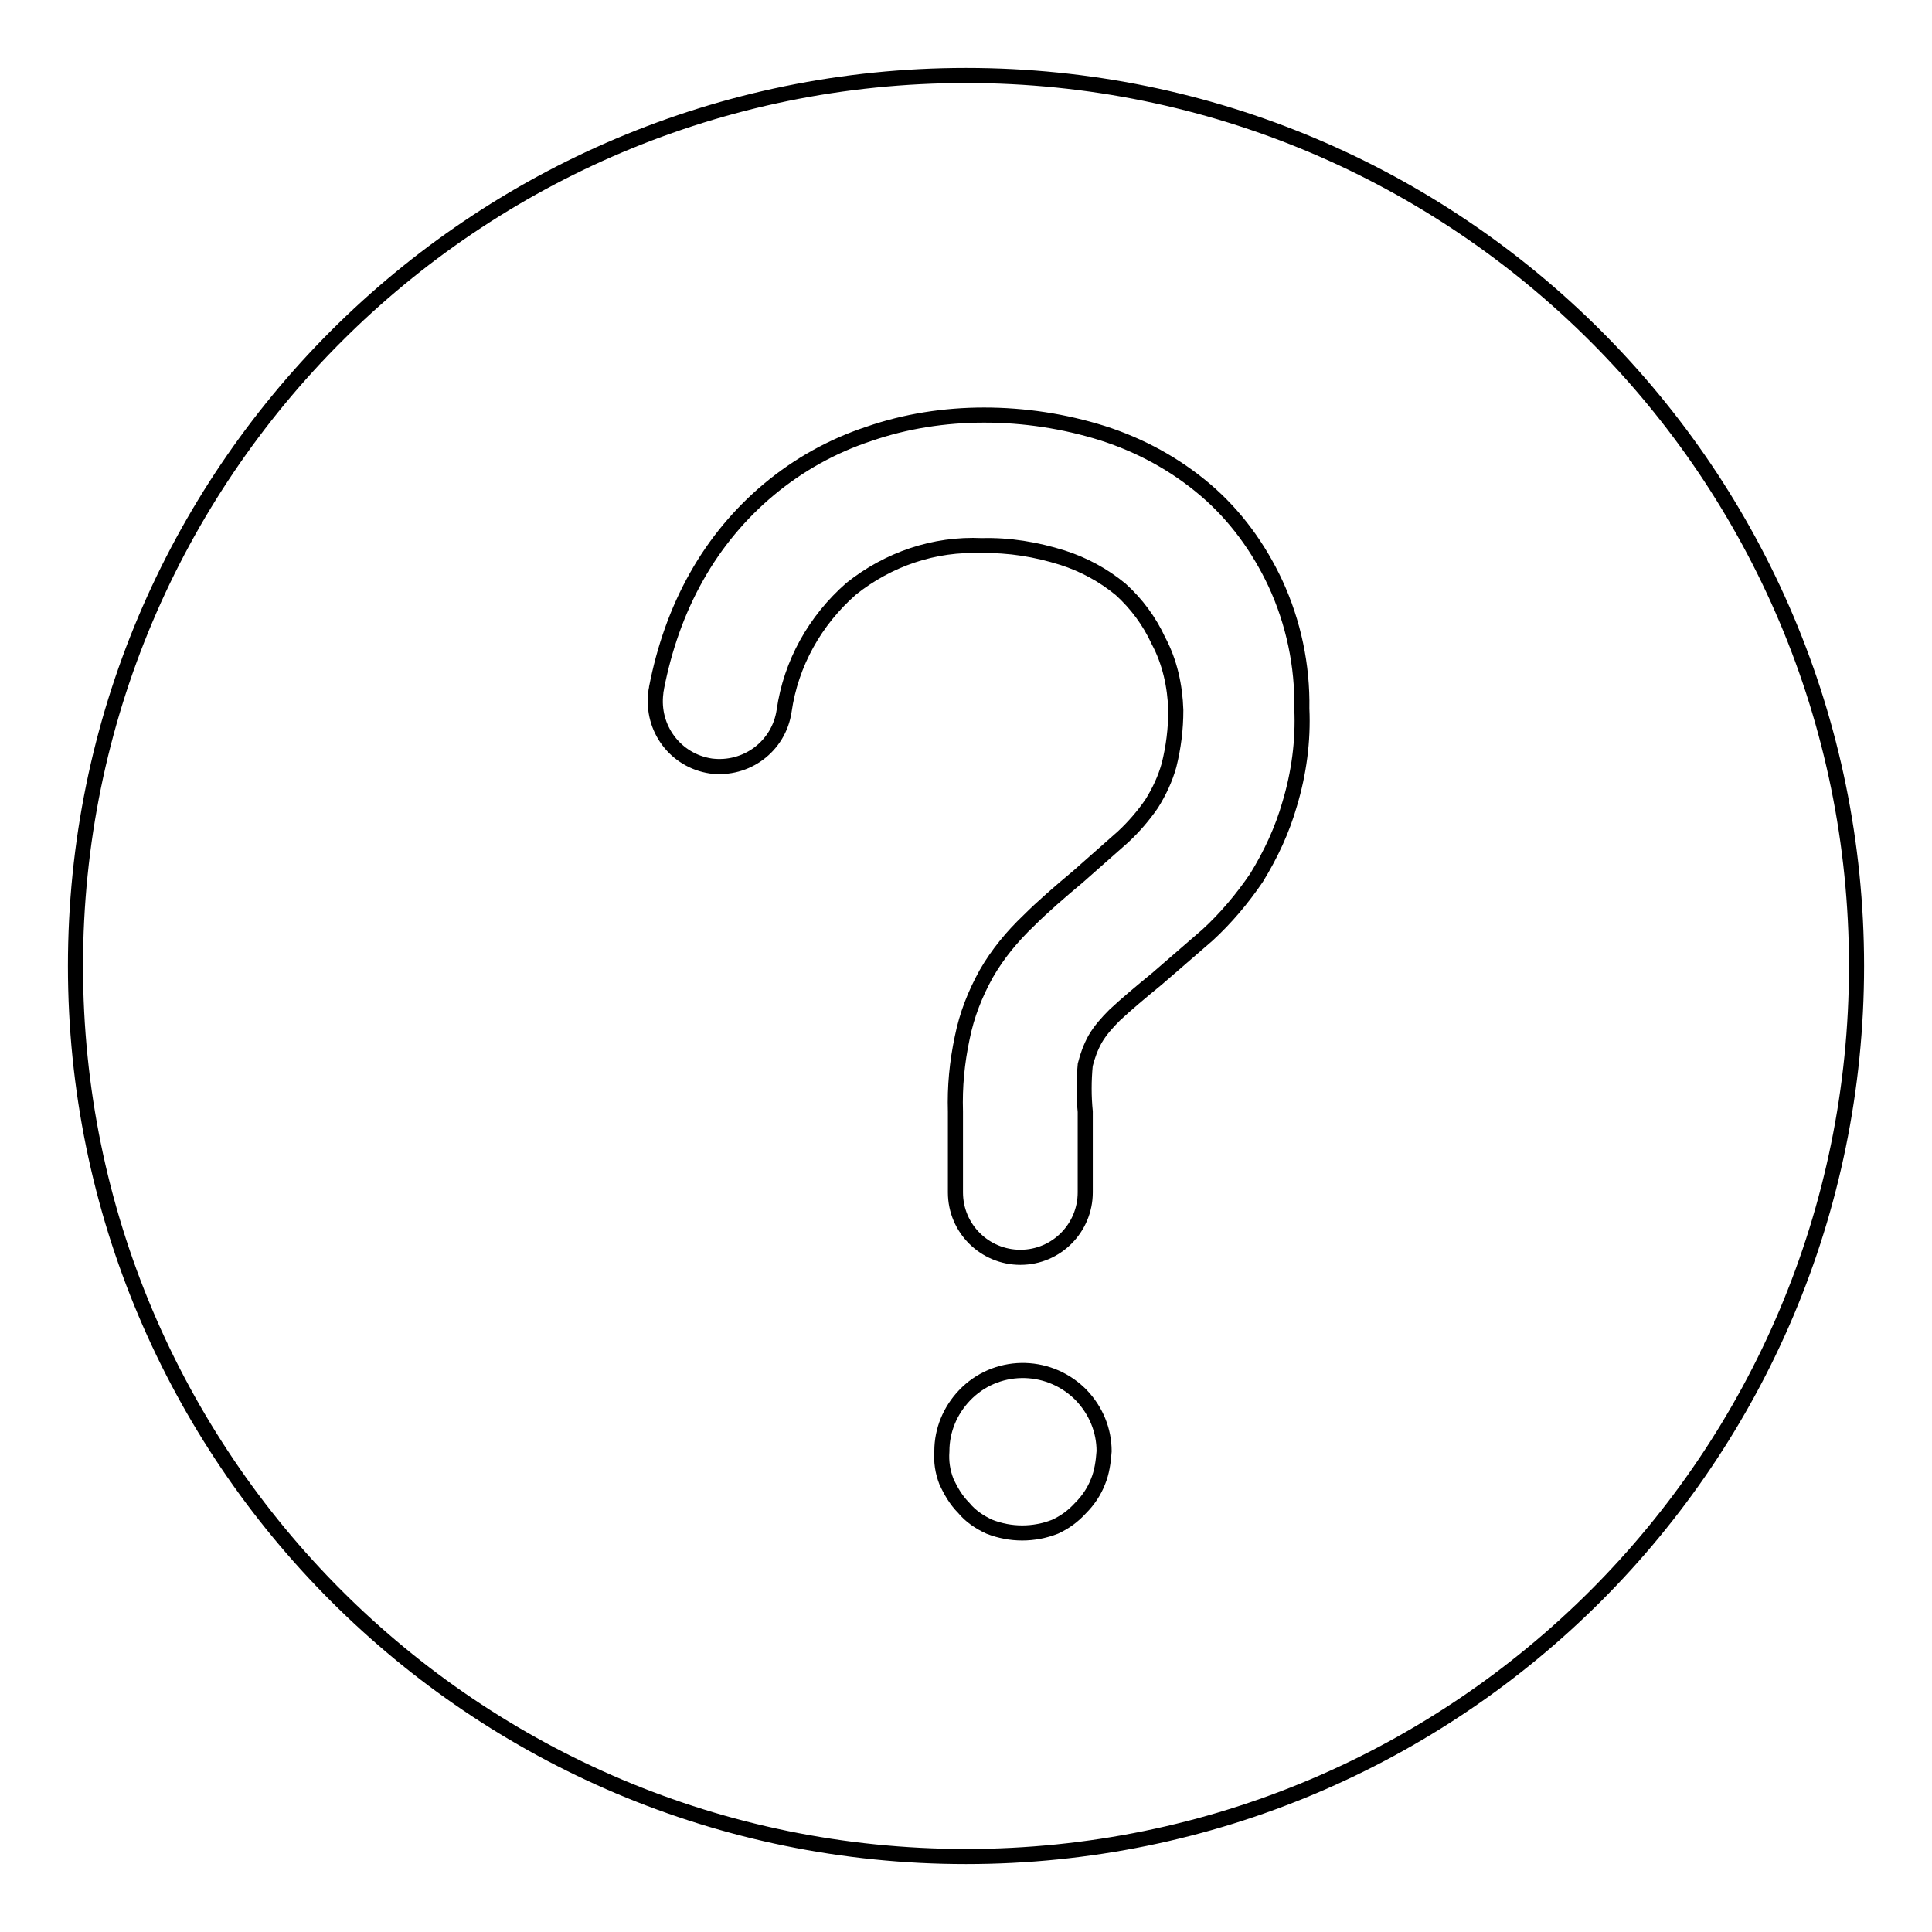 <?xml version="1.0" encoding="utf-8"?>
<!-- Svg Vector Icons : http://www.onlinewebfonts.com/icon -->
<!DOCTYPE svg PUBLIC "-//W3C//DTD SVG 1.1//EN" "http://www.w3.org/Graphics/SVG/1.1/DTD/svg11.dtd">
<svg version="1.1" xmlns="http://www.w3.org/2000/svg" xmlns:xlink="http://www.w3.org/1999/xlink" x="0px" y="0px" viewBox="0 0 256 256" enable-background="new 0 0 256 256" xml:space="preserve">
<g> <path stroke-width="2" fill-opacity="0" stroke="#000000"  d="M128,10C62.8,10,10,62.8,10,128c0,65.2,52.8,118,118,118c65.2,0,118-52.8,118-118l0,0 C246,62.8,193.2,10,128,10z M145.5,196.3c-0.5,1.3-1.3,2.5-2.3,3.5c-1,1.1-2.1,1.9-3.4,2.5c-2.8,1.1-5.9,1.1-8.7,0 c-1.3-0.6-2.5-1.4-3.4-2.5c-1-1-1.7-2.2-2.3-3.5c-0.5-1.3-0.7-2.6-0.6-4c0-2.8,1.1-5.4,3-7.4c4.1-4.3,10.9-4.4,15.2-0.3 c0.1,0.1,0.2,0.2,0.3,0.3c1.9,2,3,4.6,3,7.4C146.2,193.7,146,195.1,145.5,196.3z M170.9,106.5c-1,3.5-2.5,6.7-4.4,9.8 c-1.9,2.8-4.1,5.4-6.5,7.6l-6.7,5.8c-2.2,1.8-4.1,3.4-5.6,4.8c-1,1-1.9,2-2.6,3.2c-0.6,1.1-1,2.2-1.3,3.4c-0.2,2.1-0.2,4.2,0,6.2 v10.7c0,4.7-3.8,8.6-8.6,8.6c-4.7,0-8.6-3.8-8.6-8.6v-10.7c-0.1-3.3,0.2-6.5,0.9-9.8c0.6-3,1.7-5.8,3.2-8.5c1.5-2.6,3.4-4.9,5.6-7 c1.8-1.8,4.1-3.8,6.5-5.8l6-5.3c1.4-1.3,2.7-2.8,3.8-4.4c1-1.6,1.8-3.3,2.3-5.1c0.6-2.4,0.9-4.8,0.9-7.3c-0.1-3.2-0.8-6.4-2.3-9.2 c-1.2-2.6-2.9-4.9-5-6.8c-2.3-1.9-4.9-3.3-7.7-4.2c-3.5-1.1-7.1-1.7-10.7-1.6c-6.3-0.3-12.4,1.8-17.3,5.7c-4.8,4.2-8,9.9-8.9,16.2 c-0.7,4.7-5,7.9-9.7,7.3c-4.7-0.7-7.9-5-7.3-9.7c0-0.3,0.1-0.5,0.1-0.7C88,86,89.7,81,92.3,76.4c5-8.9,13.1-15.7,22.8-18.9 c4.9-1.7,10.1-2.5,15.3-2.5c5.3,0,10.6,0.8,15.7,2.4c5,1.6,9.6,4.1,13.6,7.5c4,3.4,7.1,7.7,9.3,12.4c2.4,5.2,3.6,10.9,3.5,16.6 C172.7,98.2,172.1,102.5,170.9,106.5z"/></g>
</svg>